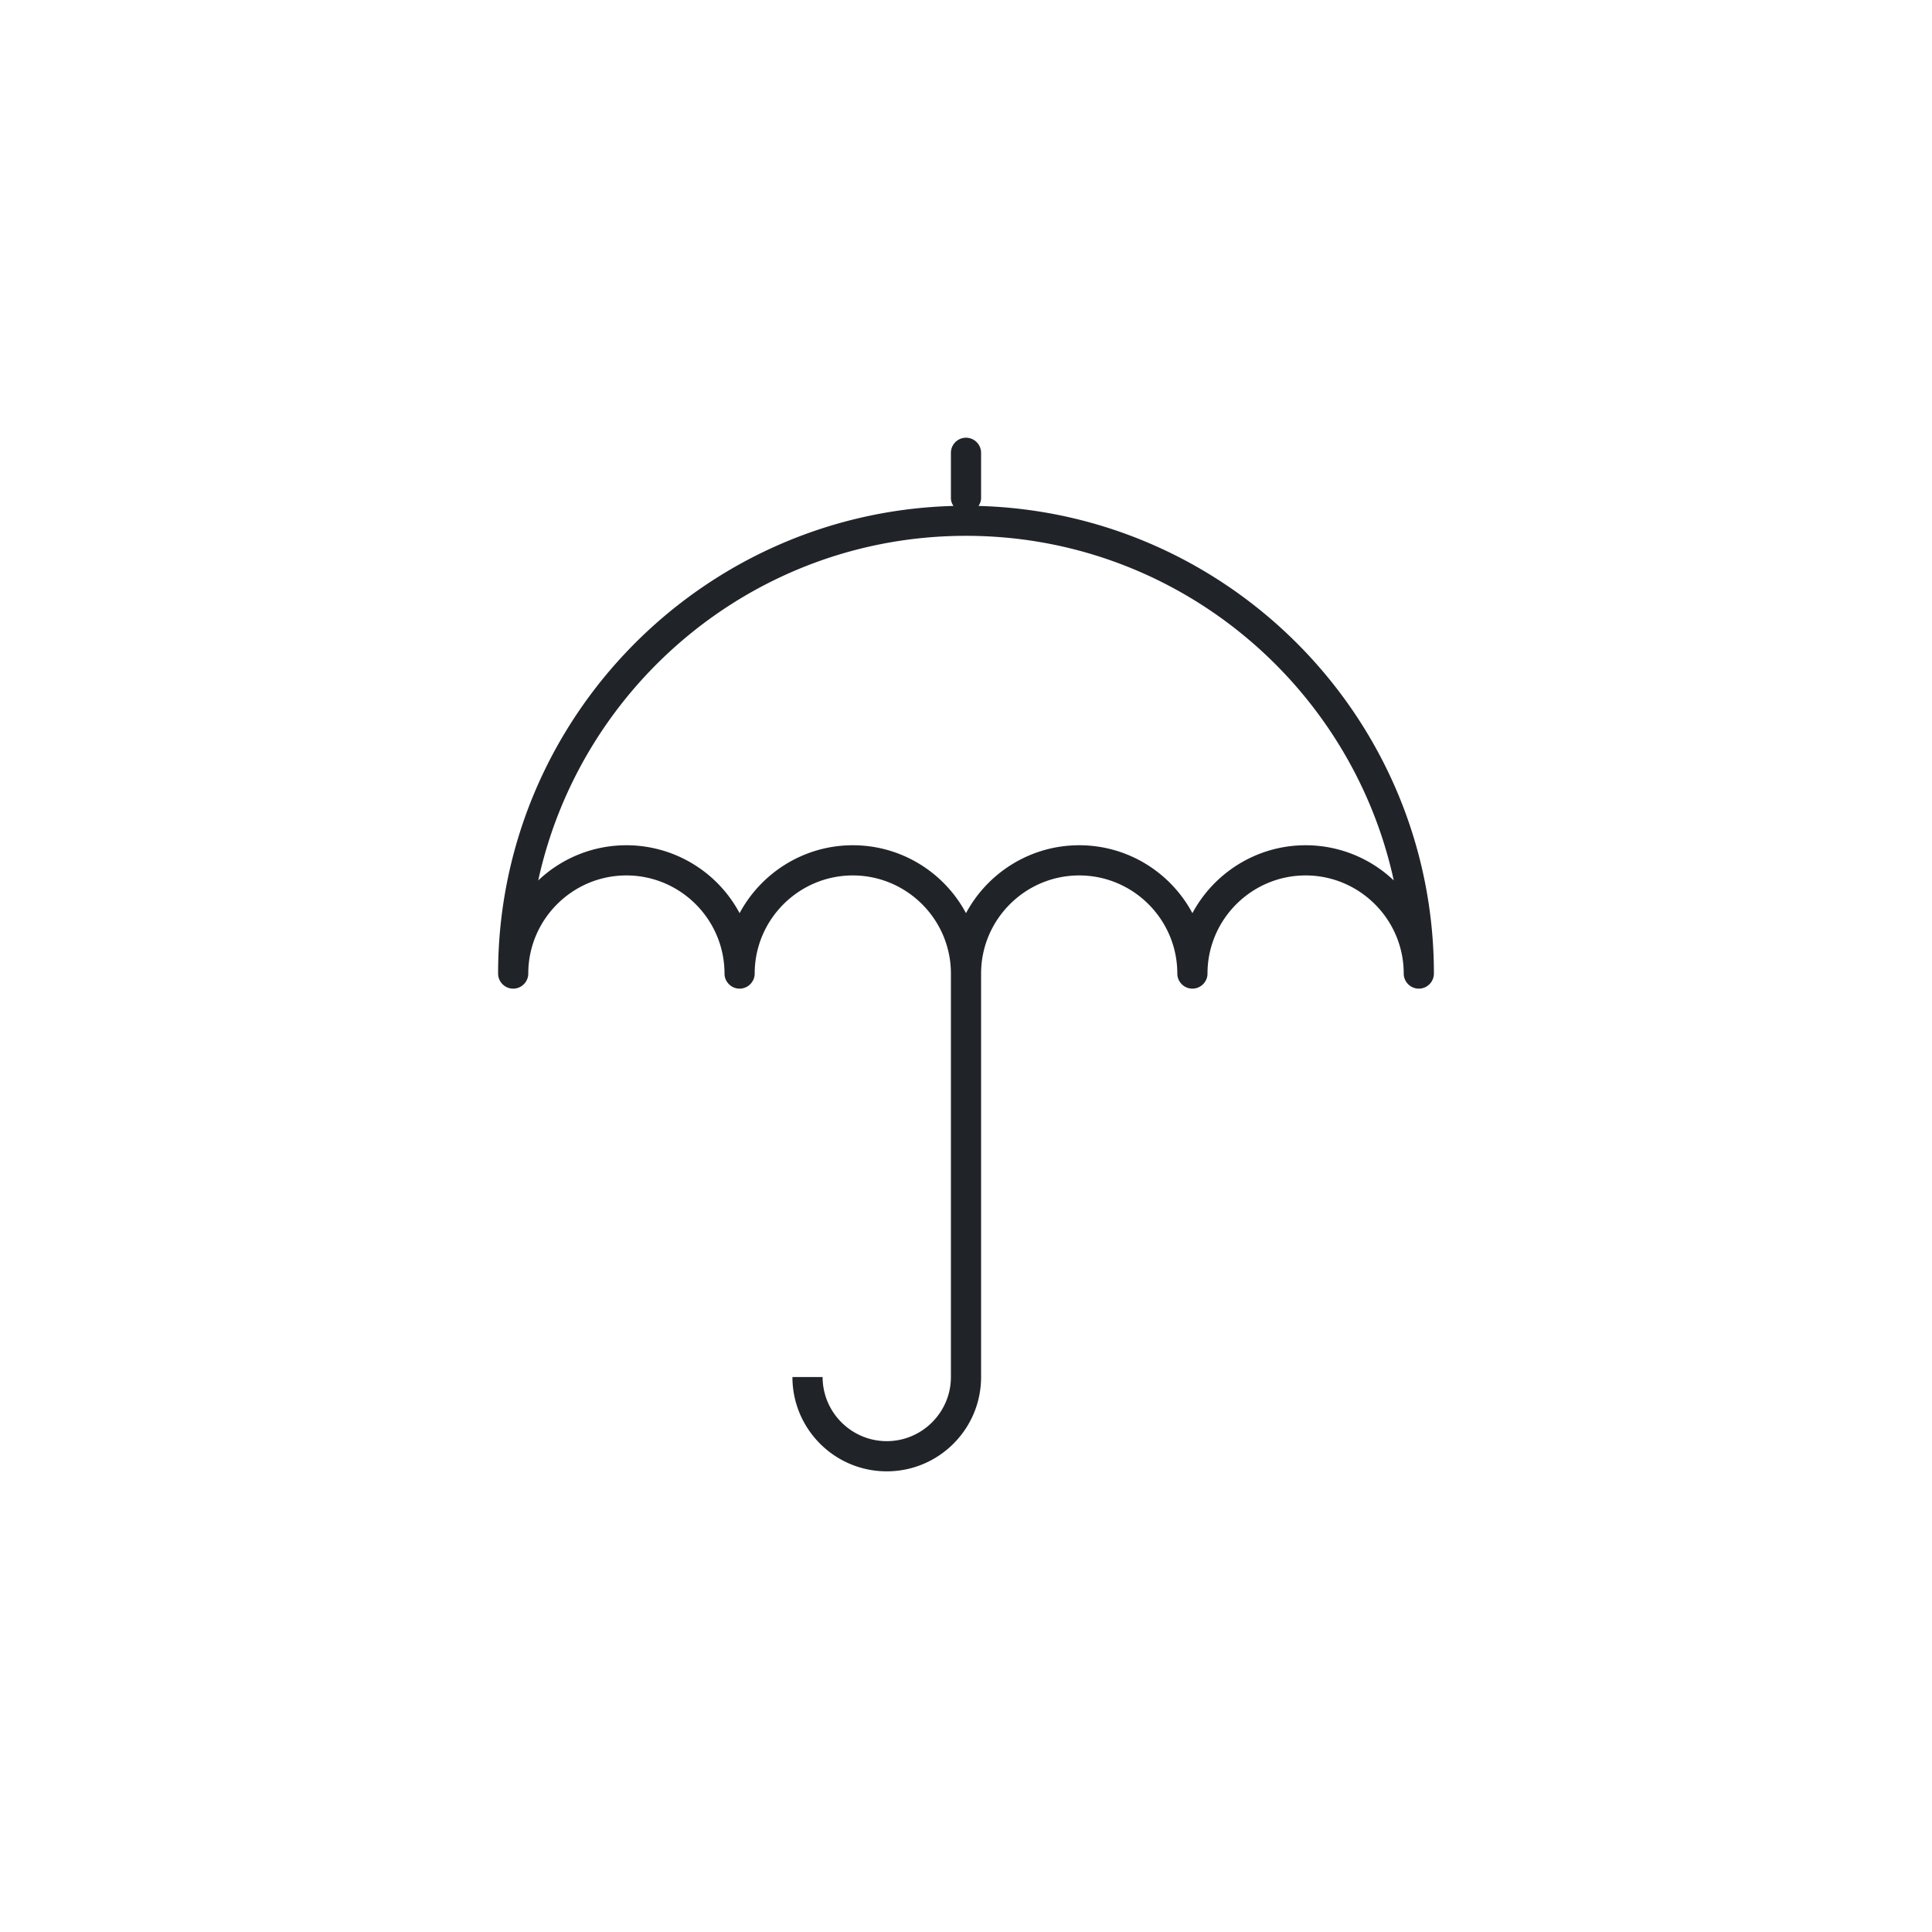 <?xml version="1.0" encoding="UTF-8"?>
<svg xmlns="http://www.w3.org/2000/svg" viewBox="0 0 128 128" width="150" height="150"><path fill="none" d="M86.5 56c-3.24 0-6.07 1.83-7.5 4.5-1.43-2.68-4.26-4.5-7.5-4.5s-6.07 1.83-7.5 4.5c-1.43-2.68-4.26-4.5-7.5-4.5s-6.07 1.83-7.5 4.5a8.5 8.5 0 0 0-7.5-4.5c-2.26 0-4.32.89-5.84 2.33C38.5 45.29 50.12 35.5 64 35.5s25.5 9.79 28.34 22.83A8.476 8.476 0 0 0 86.5 56z"/><path fill="#202429" d="M64.83 33.52c.1-.15.17-.33.17-.52v-3c0-.55-.45-1-1-1s-1 .45-1 1v3c0 .2.07.37.17.52C46.46 33.96 33 47.68 33 64.5c0 .55.45 1 1 1s1-.45 1-1c0-3.58 2.92-6.5 6.5-6.5s6.5 2.92 6.5 6.5c0 .55.45 1 1 1s1-.45 1-1c0-3.58 2.92-6.5 6.5-6.5s6.5 2.92 6.5 6.5v26.73c0 2.34-1.91 4.25-4.25 4.25s-4.25-1.91-4.25-4.25h-2c0 3.45 2.8 6.25 6.25 6.25S65 94.68 65 91.23V64.5c0-3.58 2.92-6.5 6.5-6.5s6.5 2.92 6.5 6.5c0 .55.45 1 1 1s1-.45 1-1c0-3.58 2.92-6.5 6.5-6.5s6.5 2.92 6.5 6.5c0 .55.45 1 1 1s1-.45 1-1c0-16.81-13.46-30.53-30.17-30.98zM86.5 56c-3.24 0-6.07 1.83-7.5 4.5-1.43-2.68-4.26-4.5-7.5-4.5s-6.07 1.83-7.5 4.5c-1.43-2.68-4.26-4.5-7.5-4.5s-6.07 1.83-7.5 4.5a8.5 8.5 0 0 0-7.5-4.5c-2.26 0-4.32.89-5.84 2.33C38.5 45.29 50.12 35.5 64 35.5s25.5 9.79 28.34 22.83A8.476 8.476 0 0 0 86.5 56z"/></svg>

